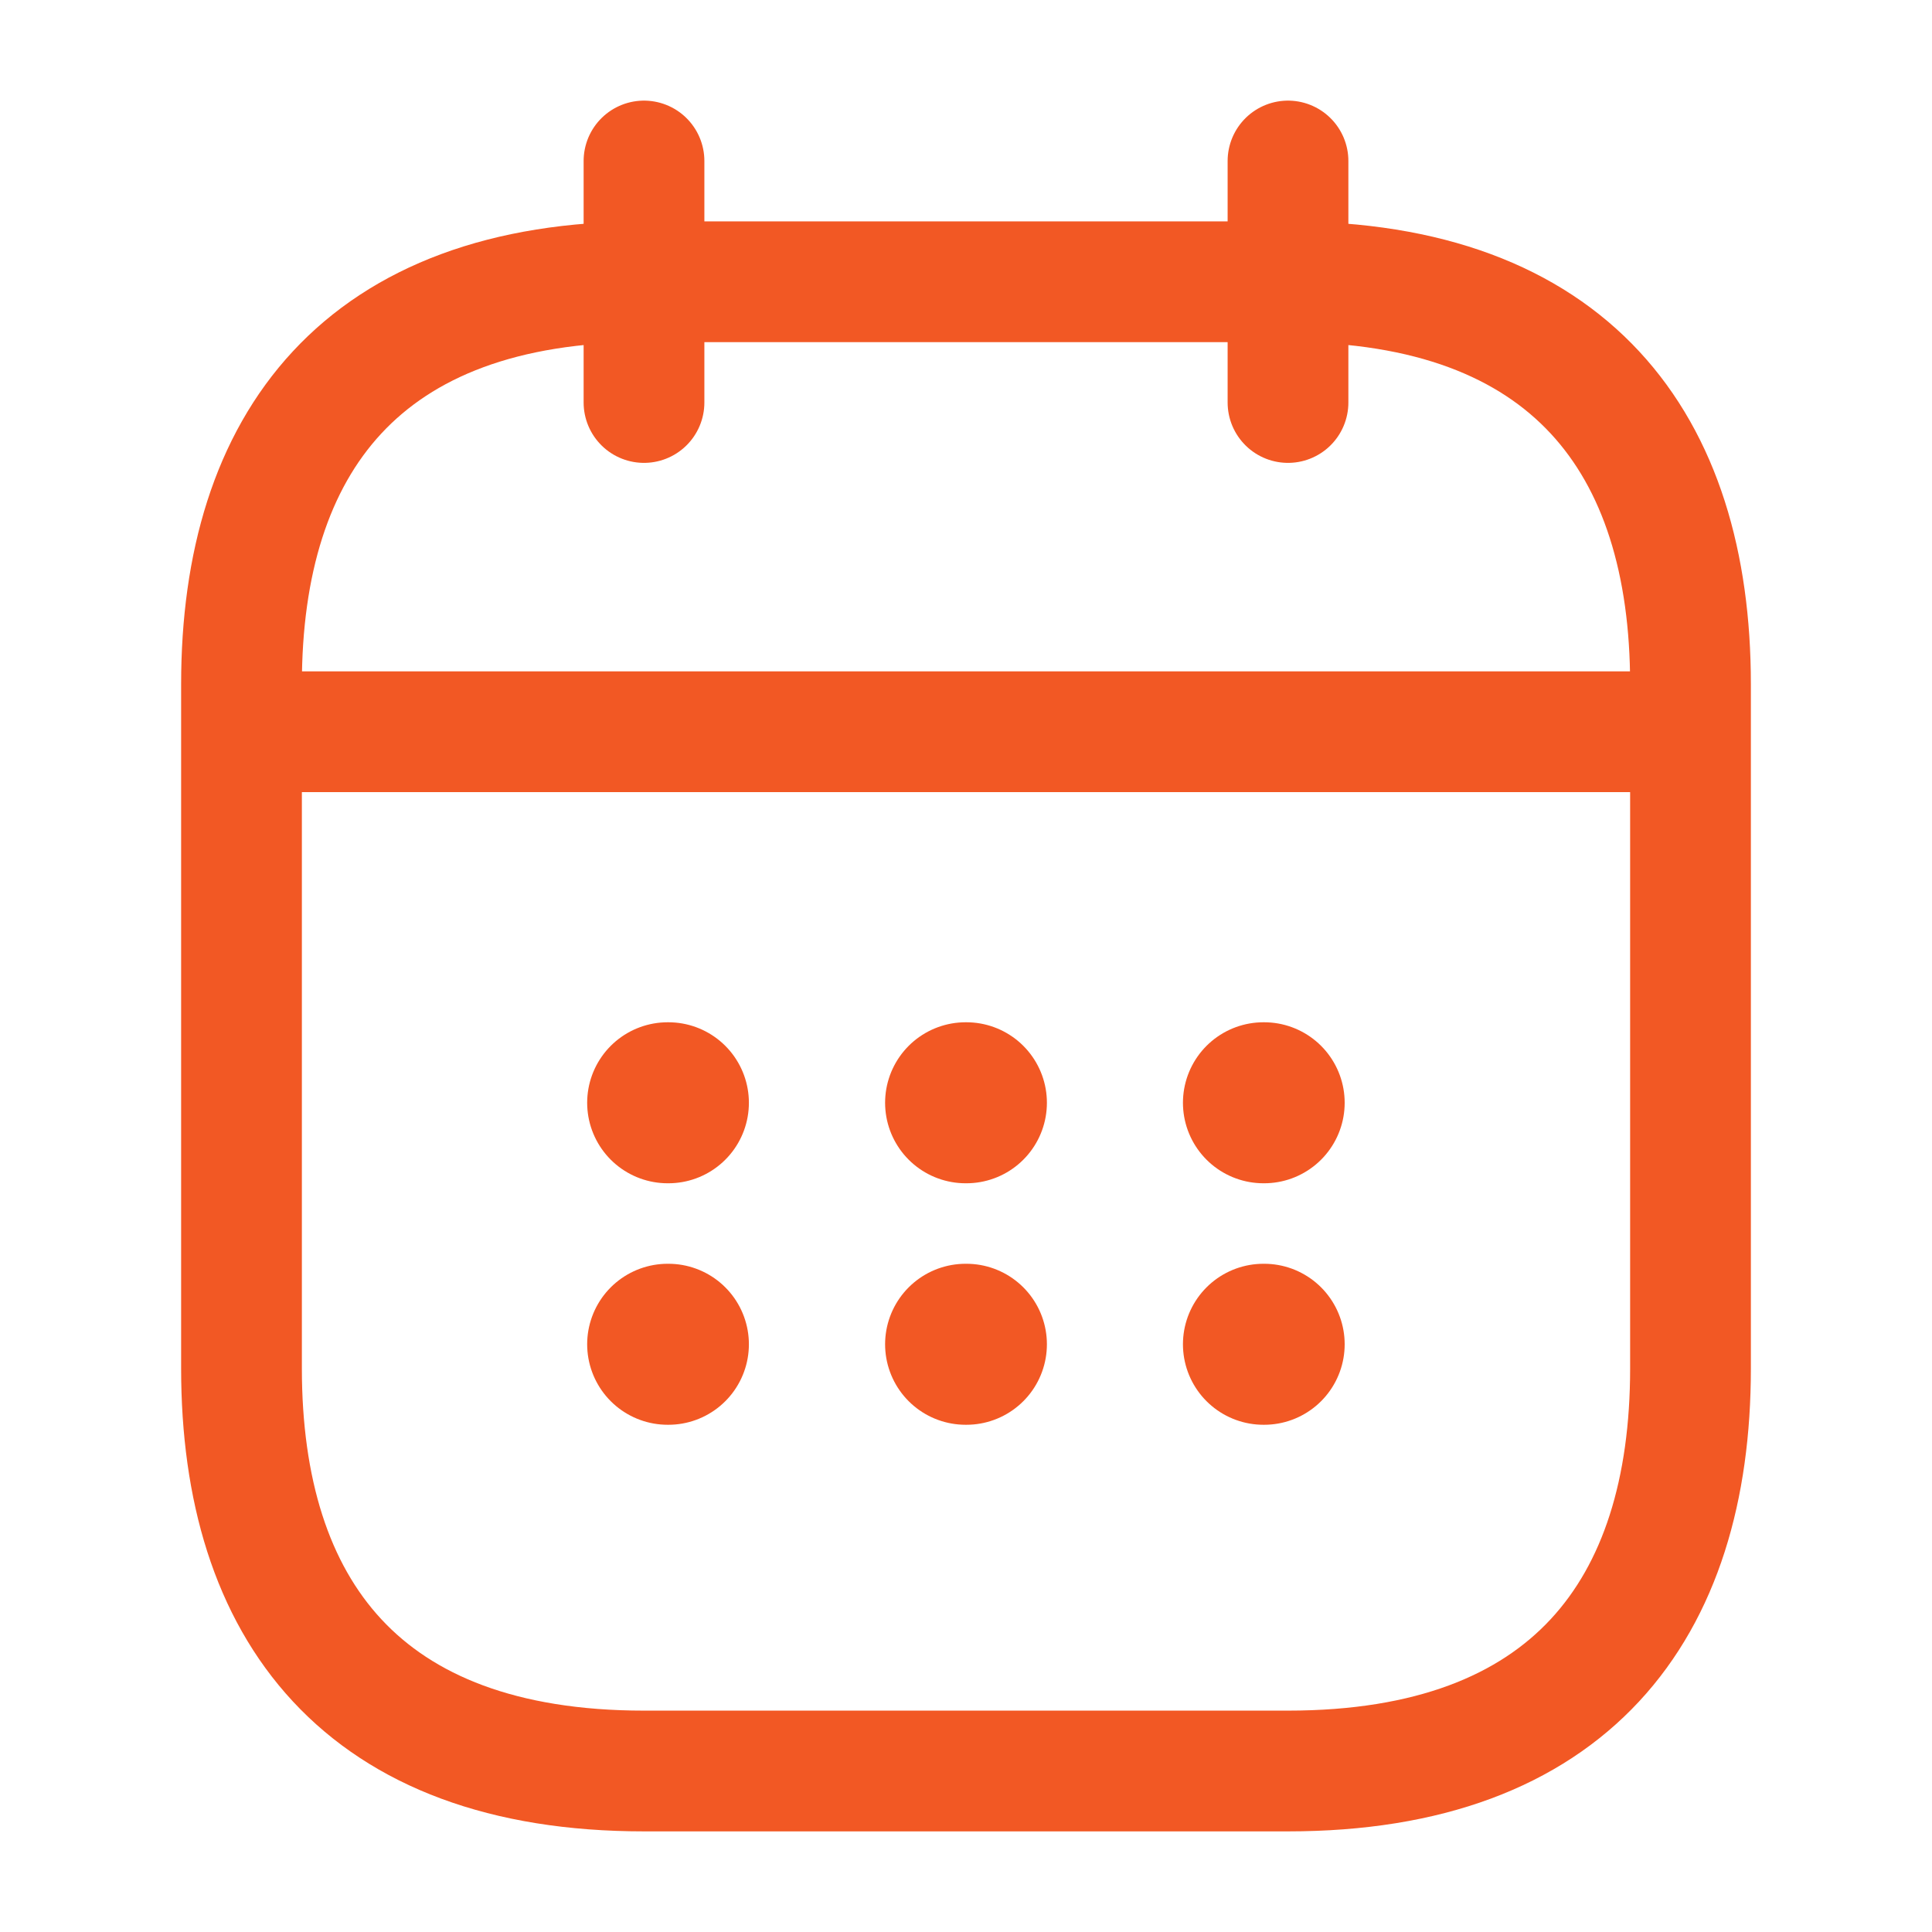 <svg width="24" height="24" viewBox="0 0 24 24" fill="none" xmlns="http://www.w3.org/2000/svg">
<path d="M8 2V5" stroke="#F25824" stroke-width="1.5" stroke-miterlimit="10" stroke-linecap="round" stroke-linejoin="round"/>
<path d="M16 2V5" stroke="#F25824" stroke-width="1.5" stroke-miterlimit="10" stroke-linecap="round" stroke-linejoin="round"/>
<path d="M3.5 9.09H20.5" stroke="#F25824" stroke-width="1.5" stroke-miterlimit="10" stroke-linecap="round" stroke-linejoin="round"/>
<path d="M21 8.5V17C21 20 19.5 22 16 22H8C4.5 22 3 20 3 17V8.5C3 5.5 4.5 3.5 8 3.5H16C19.5 3.5 21 5.5 21 8.5Z" stroke="#F25824" stroke-width="1.5" stroke-miterlimit="10" stroke-linecap="round" stroke-linejoin="round"/>
<path d="M15.695 13.699H15.704" stroke="#F25824" stroke-width="2" stroke-linecap="round" stroke-linejoin="round"/>
<path d="M15.695 16.699H15.704" stroke="#F25824" stroke-width="2" stroke-linecap="round" stroke-linejoin="round"/>
<path d="M11.995 13.699H12.005" stroke="#F25824" stroke-width="2" stroke-linecap="round" stroke-linejoin="round"/>
<path d="M11.995 16.699H12.005" stroke="#F25824" stroke-width="2" stroke-linecap="round" stroke-linejoin="round"/>
<path d="M8.294 13.699H8.303" stroke="#F25824" stroke-width="2" stroke-linecap="round" stroke-linejoin="round"/>
<path d="M8.294 16.699H8.303" stroke="#F25824" stroke-width="2" stroke-linecap="round" stroke-linejoin="round"/>
</svg>
